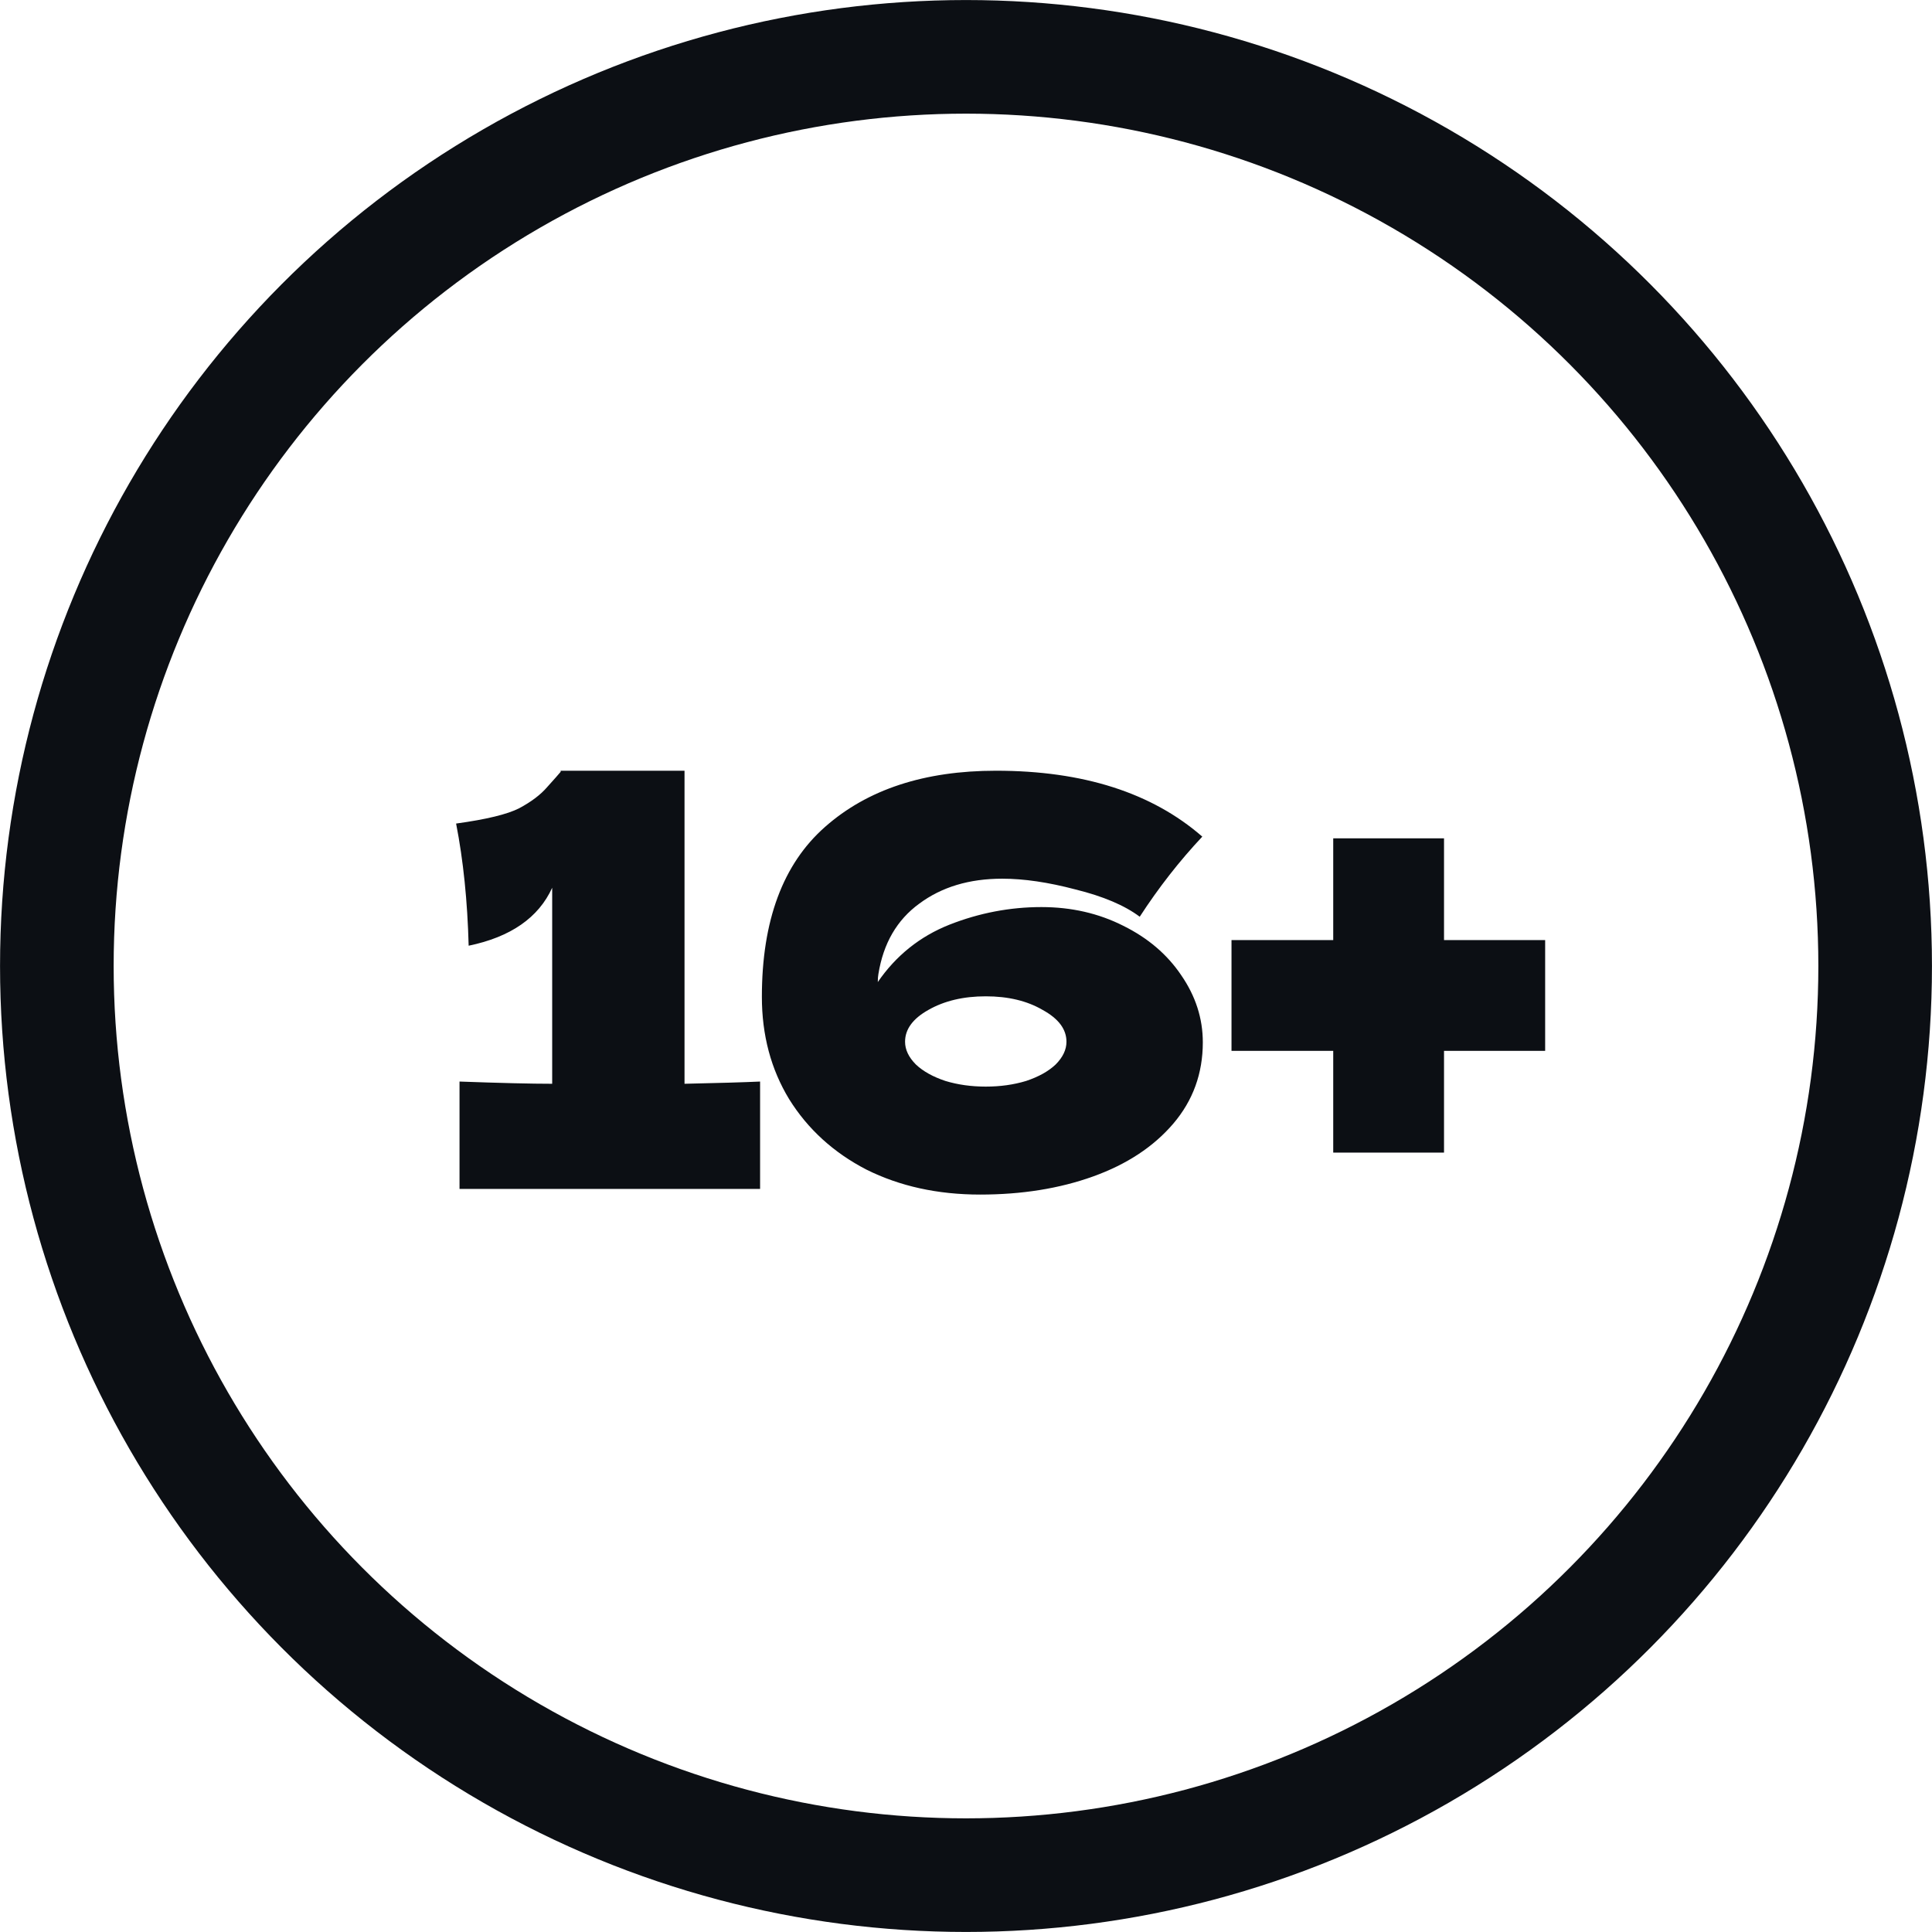 <?xml version="1.0" encoding="UTF-8"?> <svg xmlns="http://www.w3.org/2000/svg" width="26" height="26" viewBox="0 0 26 26" fill="none"><path d="M9.212 14.585C9.671 14.575 10.01 14.565 10.229 14.555V16H6.184V14.555C6.735 14.575 7.15 14.585 7.431 14.585V11.947C7.247 12.35 6.872 12.61 6.307 12.727C6.291 12.126 6.235 11.578 6.138 11.083C6.546 11.027 6.829 10.958 6.987 10.877C7.15 10.79 7.275 10.695 7.362 10.594C7.454 10.492 7.515 10.423 7.545 10.387V10.372H9.212V14.585ZM14.015 12.207C14.418 12.207 14.785 12.291 15.117 12.459C15.448 12.623 15.708 12.844 15.897 13.125C16.09 13.405 16.187 13.706 16.187 14.027C16.187 14.445 16.055 14.81 15.79 15.121C15.524 15.432 15.165 15.669 14.711 15.832C14.258 15.995 13.75 16.076 13.19 16.076C12.619 16.076 12.109 15.964 11.66 15.74C11.217 15.511 10.87 15.194 10.62 14.792C10.375 14.389 10.253 13.93 10.253 13.415C10.253 12.391 10.536 11.628 11.102 11.129C11.673 10.624 12.44 10.372 13.404 10.372C14.576 10.372 15.502 10.668 16.18 11.259C15.874 11.585 15.593 11.944 15.338 12.337C15.134 12.184 14.846 12.062 14.474 11.97C14.107 11.873 13.778 11.825 13.488 11.825C13.044 11.825 12.672 11.937 12.371 12.161C12.07 12.38 11.887 12.697 11.821 13.109C11.816 13.135 11.813 13.171 11.813 13.216C12.058 12.86 12.379 12.602 12.777 12.444C13.179 12.286 13.592 12.207 14.015 12.207ZM13.266 14.623C13.46 14.623 13.641 14.598 13.809 14.547C13.977 14.491 14.11 14.417 14.207 14.325C14.303 14.228 14.352 14.127 14.352 14.019C14.352 13.851 14.245 13.708 14.031 13.591C13.822 13.469 13.567 13.408 13.266 13.408C12.965 13.408 12.708 13.469 12.494 13.591C12.285 13.708 12.18 13.851 12.18 14.019C12.18 14.127 12.229 14.228 12.325 14.325C12.422 14.417 12.555 14.491 12.723 14.547C12.891 14.598 13.072 14.623 13.266 14.623ZM19.433 12.651H20.794V14.142H19.433V15.511H17.942V14.142H16.573V12.651H17.942V11.282H19.433V12.651Z" fill="#0C0F14"></path><circle cx="13" cy="13" r="12.235" stroke="#0C0F14" stroke-width="1.529"></circle></svg> 